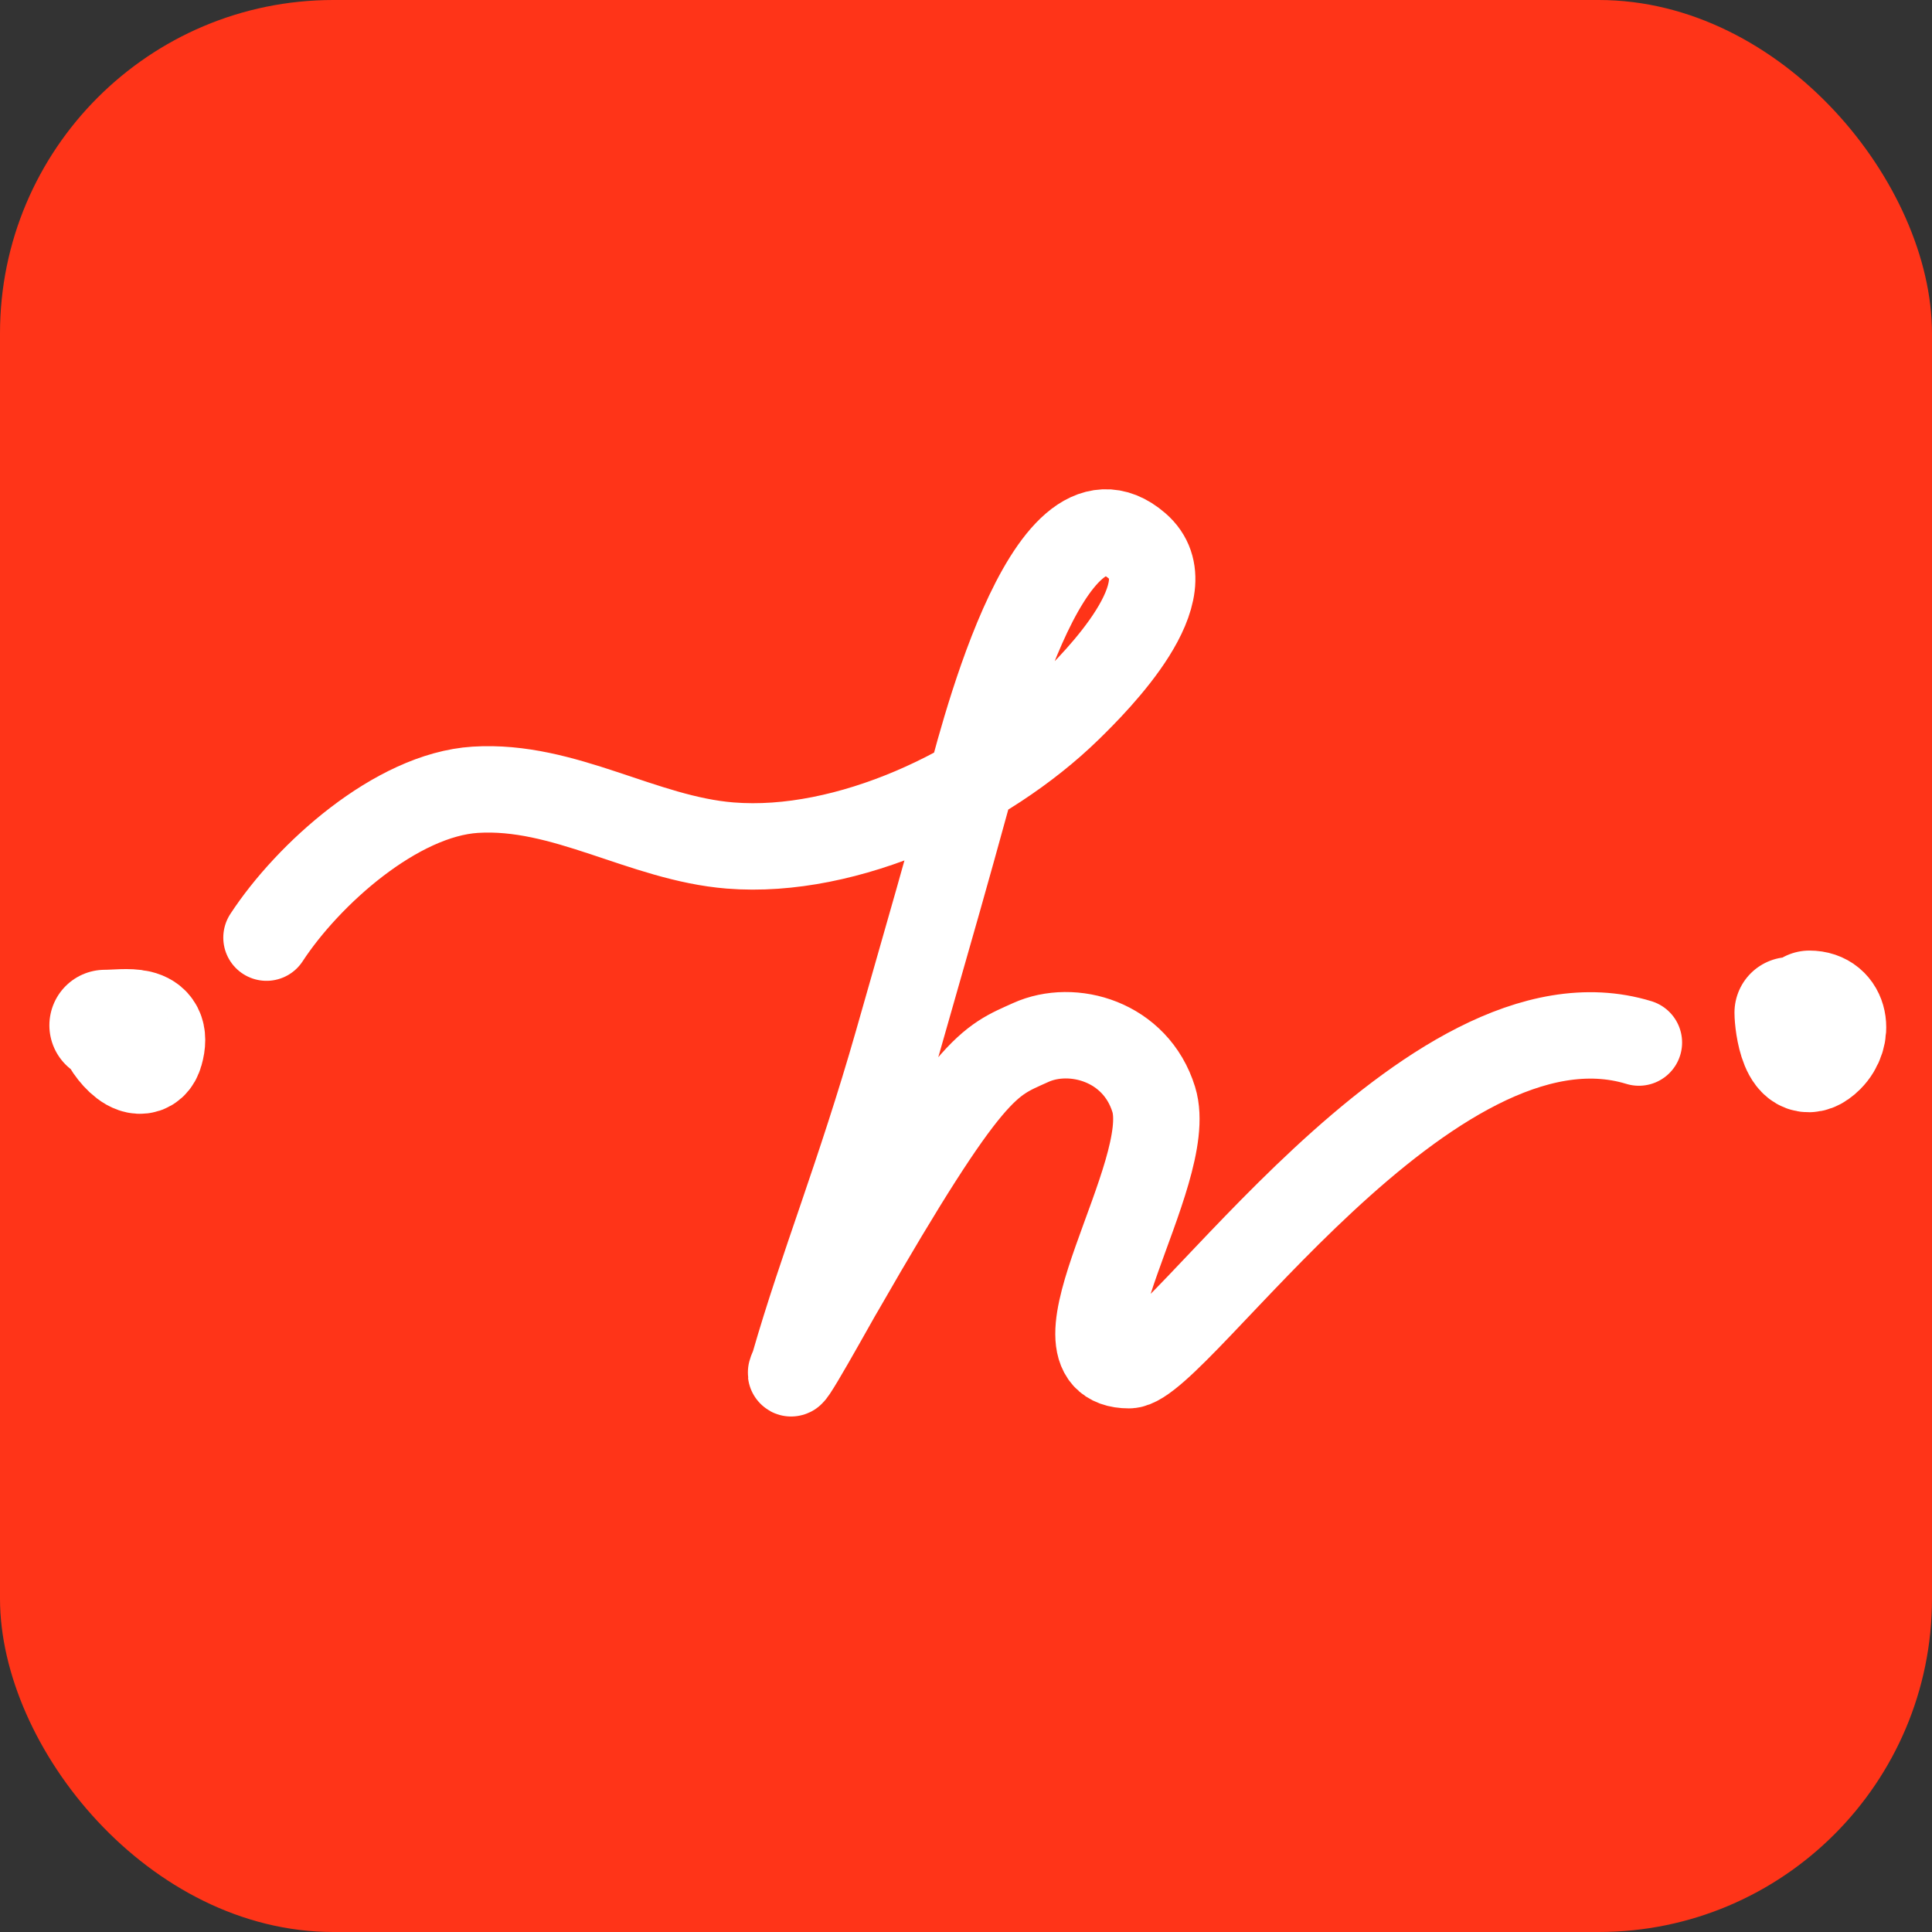 <svg xmlns="http://www.w3.org/2000/svg" width="313" height="313" viewBox="0 0 313 313" fill="none"><rect x="0" y="0" width="313" height="313" fill="#333333" stroke="none"/><rect width="313" height="313" rx="54" fill="#FF3418"></rect><path d="M43.174 151.902C49.889 141.629 64.223 128.749 77.009 127.948C91.418 127.046 104.112 135.841 118.295 136.98C137.307 138.506 159.711 127.874 173.124 114.786C177.71 110.31 192.441 95.541 184.21 88.428C169.602 75.804 158.551 122.203 156.638 129.162C153.052 142.208 151.559 147.38 145.41 168.901C139.26 190.423 133.149 205.377 128.621 221.17C125.874 227.473 135.957 209.141 136.186 208.871C157.264 172.164 160.206 171.976 166.974 168.901C173.742 165.827 184 168.678 186.918 178.124C190.611 190.083 168.471 221.17 182.911 221.17C190.578 221.17 231.707 158.543 265.513 168.901" stroke="white" stroke-width="14" stroke-linecap="round"></path><path d="M18.175 166.112C18.175 168.271 22.889 173.985 23.982 170.158C25.472 164.944 20.461 166.112 17 166.112" stroke="white" stroke-width="18" stroke-linecap="round"></path><path d="M290 164.048C290 165.744 290.954 174.152 295.006 170.101C297.593 167.513 297.025 163 293.143 163" stroke="white" stroke-width="18" stroke-linecap="round"></path></svg>